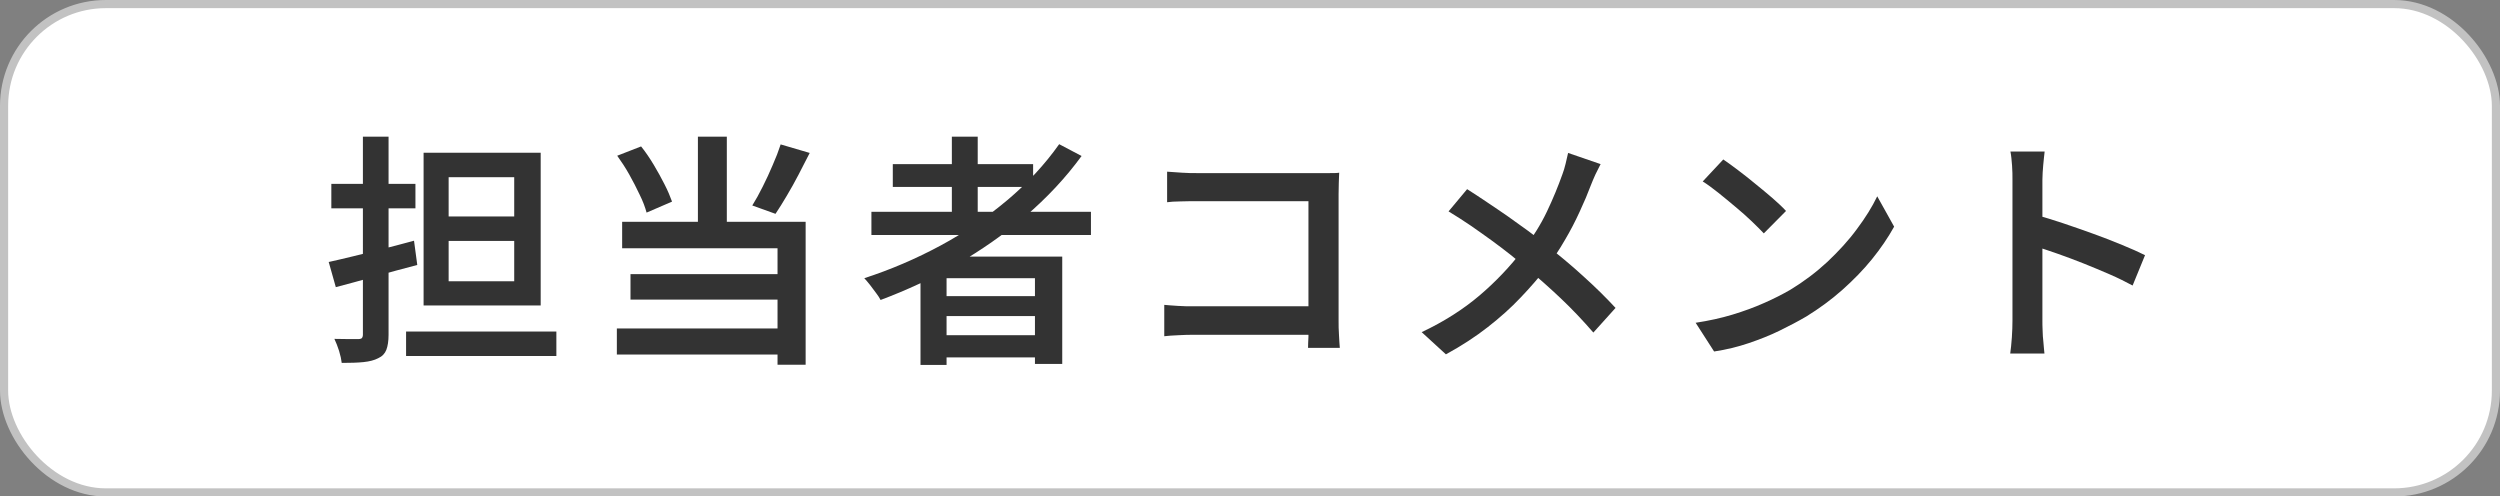 <svg xmlns="http://www.w3.org/2000/svg" id="_&#x30EC;&#x30A4;&#x30E4;&#x30FC;_2" viewBox="0 0 122.76 24.38"><rect x="0" y="0" width="122.76" height="24.38" fill="#808080" stroke="none"/><defs><style>.cls-1{fill:#333;}.cls-2{fill:#fff;}.cls-3{fill:none;stroke:#c2c2c2;stroke-linecap:round;stroke-linejoin:round;stroke-width:.4px;}</style></defs><g id="_&#x30D8;&#x30C3;&#x30C0;&#x30FC;&#x30D5;&#x30C3;&#x30BF;&#x30FC;"><rect class="cls-2" x=".2" y=".2" width="122.36" height="23.98" rx="5" ry="5"></rect><rect class="cls-3" x=".2" y=".2" width="122.36" height="23.98" rx="5" ry="5"></rect><path class="cls-1" d="M16.12,12.87c.37-.08.78-.18,1.24-.29s.94-.23,1.45-.36c.51-.13,1.01-.26,1.52-.4l.16,1.19c-.69.18-1.39.37-2.09.57s-1.35.37-1.91.52l-.35-1.24ZM16.27,9.03h4.13v1.2h-4.13v-1.2ZM17.82,6.71h1.26v9.73c0,.31-.04.56-.11.74-.07.18-.2.32-.4.41-.19.1-.43.16-.72.19-.29.03-.64.04-1.07.04-.02-.17-.06-.36-.13-.59-.07-.22-.15-.42-.23-.59.25,0,.48.01.71.01h.46c.09,0,.15-.02.18-.05.03-.04.05-.09.05-.17V6.71ZM19.94,16.28h7.38v1.2h-7.38v-1.2ZM20.8,7.5h5.75v7.5h-5.75v-7.5ZM22.03,8.7v1.93h3.22v-1.93h-3.22ZM22.03,11.83v1.98h3.22v-1.98h-3.22Z"></path><path class="cls-1" d="M30.29,16.13h8.62v1.28h-8.62v-1.28ZM30.3,7.65l1.18-.46c.22.27.42.57.62.9.2.33.37.65.53.96s.28.6.37.85l-1.25.54c-.07-.26-.18-.56-.34-.88-.15-.32-.32-.65-.51-.99-.19-.34-.39-.64-.59-.92ZM30.55,10.89h9.01v7.02h-1.38v-5.72h-7.63v-1.3ZM30.96,13.46h7.73v1.25h-7.73v-1.25ZM34.27,6.71h1.42v4.87h-1.42v-4.87ZM38.33,7.09l1.43.42c-.18.35-.36.71-.55,1.07s-.38.71-.58,1.04c-.19.33-.38.62-.55.88l-1.14-.41c.17-.27.34-.58.51-.92.17-.34.34-.7.49-1.06.16-.36.29-.7.39-1.01Z"></path><path class="cls-1" d="M52.01,7.08l1.1.58c-.78,1.07-1.7,2.05-2.75,2.95-1.05.89-2.18,1.68-3.38,2.37s-2.46,1.27-3.74,1.75c-.05-.1-.12-.21-.22-.34-.1-.13-.2-.26-.3-.4-.1-.13-.2-.24-.28-.33,1.3-.42,2.55-.96,3.74-1.6,1.19-.64,2.28-1.39,3.28-2.23,1-.84,1.85-1.76,2.55-2.75ZM42.79,10.4h10.78v1.14h-10.78v-1.14ZM43.84,8.06h6.89v1.12h-6.89v-1.12ZM45.19,12.6h6.97v5.27h-1.34v-4.21h-4.34v4.26h-1.28v-5.32ZM45.9,14.54h5.45v.98h-5.45v-.98ZM45.9,16.46h5.45v1.09h-5.45v-1.09ZM46.74,6.71h1.27v4.33h-1.27v-4.33Z"></path><path class="cls-1" d="M57.17,14.97c.18.02.4.03.66.05.26.02.52.02.78.02h6.47v1.4h-6.42c-.24,0-.5,0-.79.02-.28.01-.52.03-.7.05v-1.55ZM57.31,8.43c.22.02.46.03.73.05s.51.02.71.02h6c.17,0,.35,0,.55,0,.2,0,.35,0,.46-.02,0,.14-.02.3-.02.5,0,.2-.01.38-.01.55v6.22c0,.21,0,.44.02.71.01.26.03.47.04.62h-1.56c0-.15.01-.33.02-.54,0-.21,0-.42,0-.64v-6.02h-5.5c-.25,0-.51,0-.79.01-.28,0-.49.02-.65.04v-1.5Z"></path><path class="cls-1" d="M78.59,8.07c-.07.13-.15.3-.25.5-.09.21-.17.38-.22.52-.15.4-.33.83-.55,1.3-.21.46-.45.93-.73,1.4-.27.47-.57.92-.9,1.36-.38.48-.8.97-1.27,1.46-.47.5-1.01.98-1.61,1.45-.6.47-1.29.92-2.06,1.34l-1.19-1.09c1.1-.52,2.04-1.12,2.84-1.8.8-.68,1.51-1.43,2.13-2.24.49-.62.88-1.25,1.18-1.88.3-.63.55-1.24.76-1.83.06-.15.11-.33.16-.53.05-.2.09-.37.12-.52l1.6.55ZM72.06,9.3c.3.19.62.4.96.63.34.23.69.46,1.03.7.34.24.67.48.99.71.32.23.59.45.83.65.64.5,1.26,1.01,1.85,1.55.6.54,1.13,1.06,1.61,1.58l-1.09,1.21c-.52-.6-1.05-1.16-1.59-1.67-.54-.51-1.12-1.03-1.75-1.55-.22-.18-.46-.39-.74-.61-.28-.22-.58-.45-.91-.69s-.67-.48-1.03-.73c-.36-.24-.72-.48-1.09-.7l.91-1.09Z"></path><path class="cls-1" d="M83.26,15.85c.65-.1,1.25-.23,1.81-.4s1.08-.36,1.55-.57c.48-.21.91-.43,1.29-.65.66-.4,1.27-.86,1.82-1.37.55-.52,1.04-1.05,1.45-1.61.42-.56.75-1.09,1-1.61l.83,1.49c-.3.54-.66,1.07-1.09,1.6-.43.53-.92,1.03-1.46,1.51-.54.48-1.13.91-1.76,1.3-.41.24-.85.47-1.32.7-.47.23-.98.43-1.51.61s-1.1.32-1.7.41l-.9-1.4ZM84.62,7.83c.21.14.45.32.73.53s.57.44.86.68.58.47.84.7.48.43.65.62l-1.09,1.1c-.15-.16-.35-.36-.59-.59-.24-.23-.51-.47-.8-.71s-.57-.48-.85-.7c-.28-.22-.53-.41-.76-.55l1.01-1.08Z"></path><path class="cls-1" d="M98.82,15.74v-6.91c0-.21,0-.44-.02-.7-.02-.26-.04-.49-.08-.69h1.68c-.02.2-.05.42-.07.67-.02.25-.04.49-.04.72v2.27c0,.47,0,.95,0,1.44,0,.49,0,.95,0,1.39v1.82c0,.12,0,.28.01.47,0,.19.02.39.04.59.02.2.03.39.05.55h-1.68c.03-.22.06-.49.08-.79.02-.3.03-.58.03-.82ZM99.97,10.55c.4.11.84.25,1.33.41s.98.34,1.49.52.98.37,1.42.55.82.35,1.12.5l-.61,1.49c-.34-.18-.71-.37-1.13-.55-.42-.18-.84-.36-1.27-.53-.43-.17-.85-.33-1.25-.47-.41-.14-.78-.27-1.1-.37v-1.55Z"></path></g></svg>
